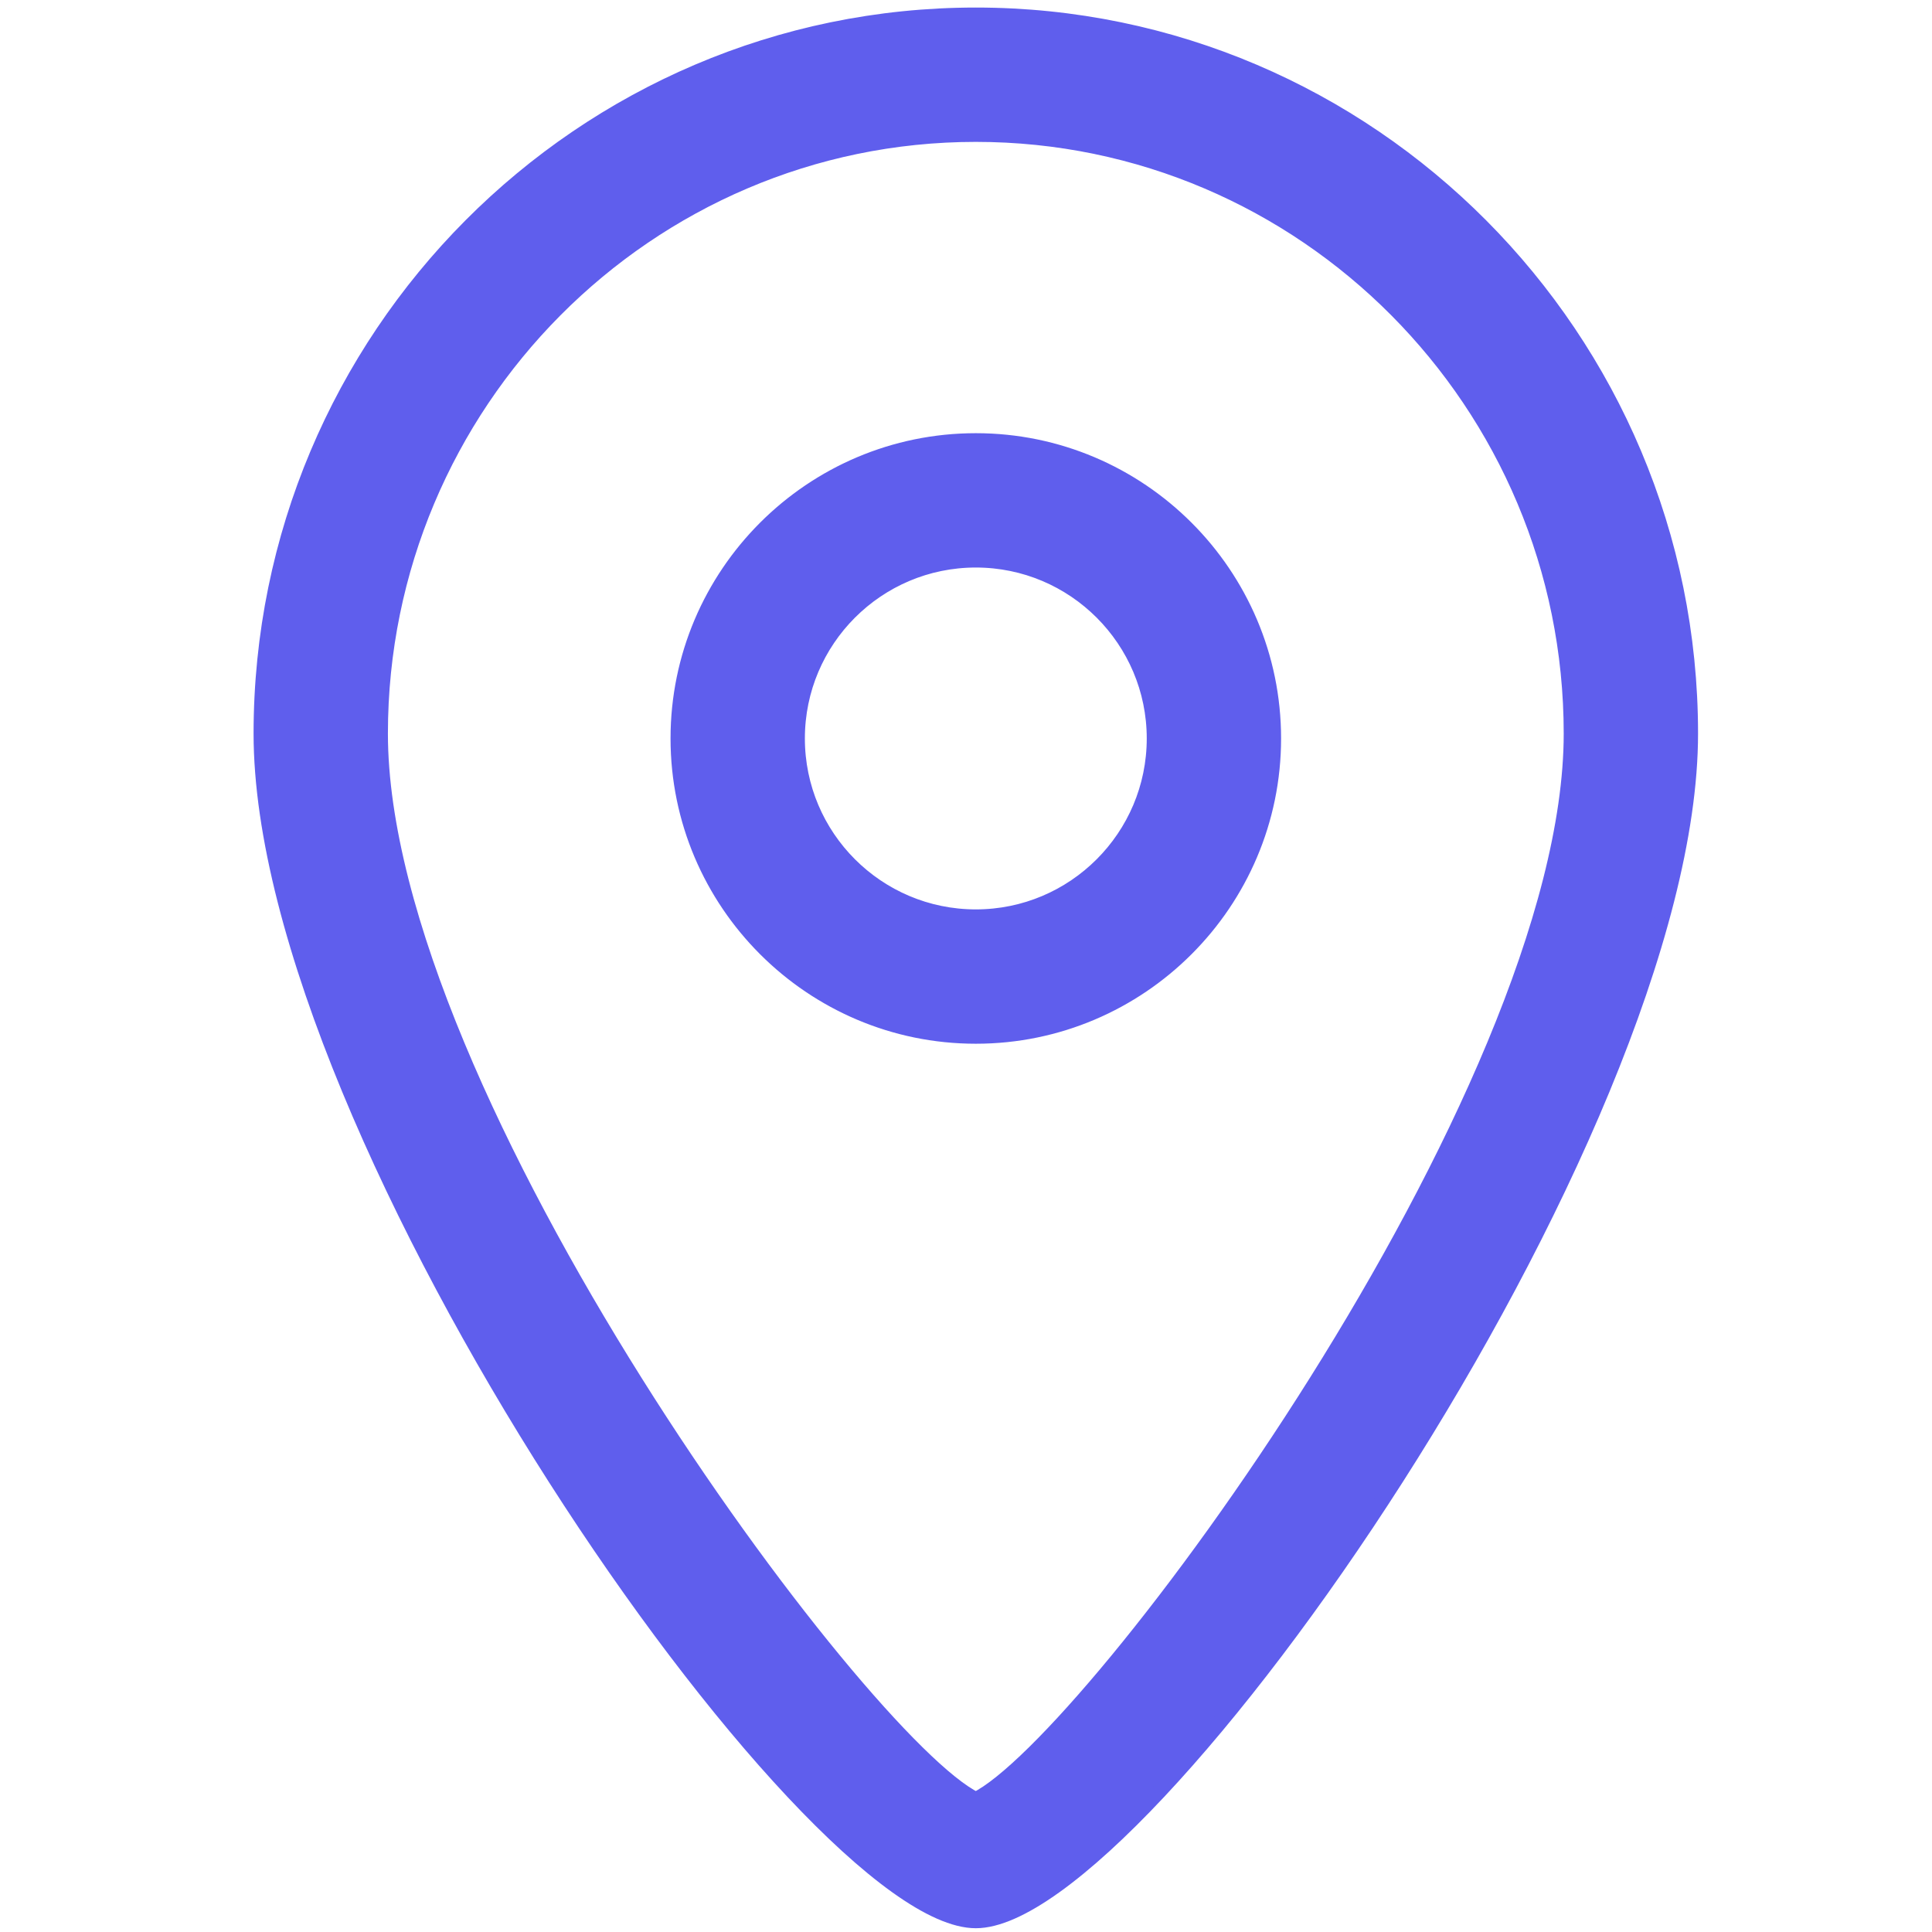 <?xml version="1.0" encoding="UTF-8"?> <svg xmlns="http://www.w3.org/2000/svg" xmlns:xlink="http://www.w3.org/1999/xlink" version="1.1" id="Layer_1" x="0px" y="0px" viewBox="0 0 512 512" style="enable-background:new 0 0 512 512;" xml:space="preserve"> <style type="text/css"> .st0{fill:#5F5EED;stroke:#5F5EED;stroke-width:4;stroke-miterlimit:10;} </style> <g> <path class="st0" d="M258.6,509c-44.7,0-189.4-208-189.4-314.6C69.2,89.4,154.2,4,258.6,4S448,89.4,448,194.4 C448,301,303.3,509,258.6,509z M258.6,35.6c-87,0-157.8,71.3-157.8,158.8c0,96.1,127.4,267.8,157.8,282.5 c30.4-14.8,157.8-186.5,157.8-282.5C416.4,106.8,345.6,35.6,258.6,35.6z M258.6,274.6c-43.5,0-78.9-35.4-78.9-78.9 s35.4-78.9,78.9-78.9s78.9,35.4,78.9,78.9S302.1,274.6,258.6,274.6z M258.6,148.4c-26.1,0-47.3,21.2-47.3,47.3s21.2,47.3,47.3,47.3 s47.3-21.2,47.3-47.3S284.7,148.4,258.6,148.4z"></path> </g> </svg> 